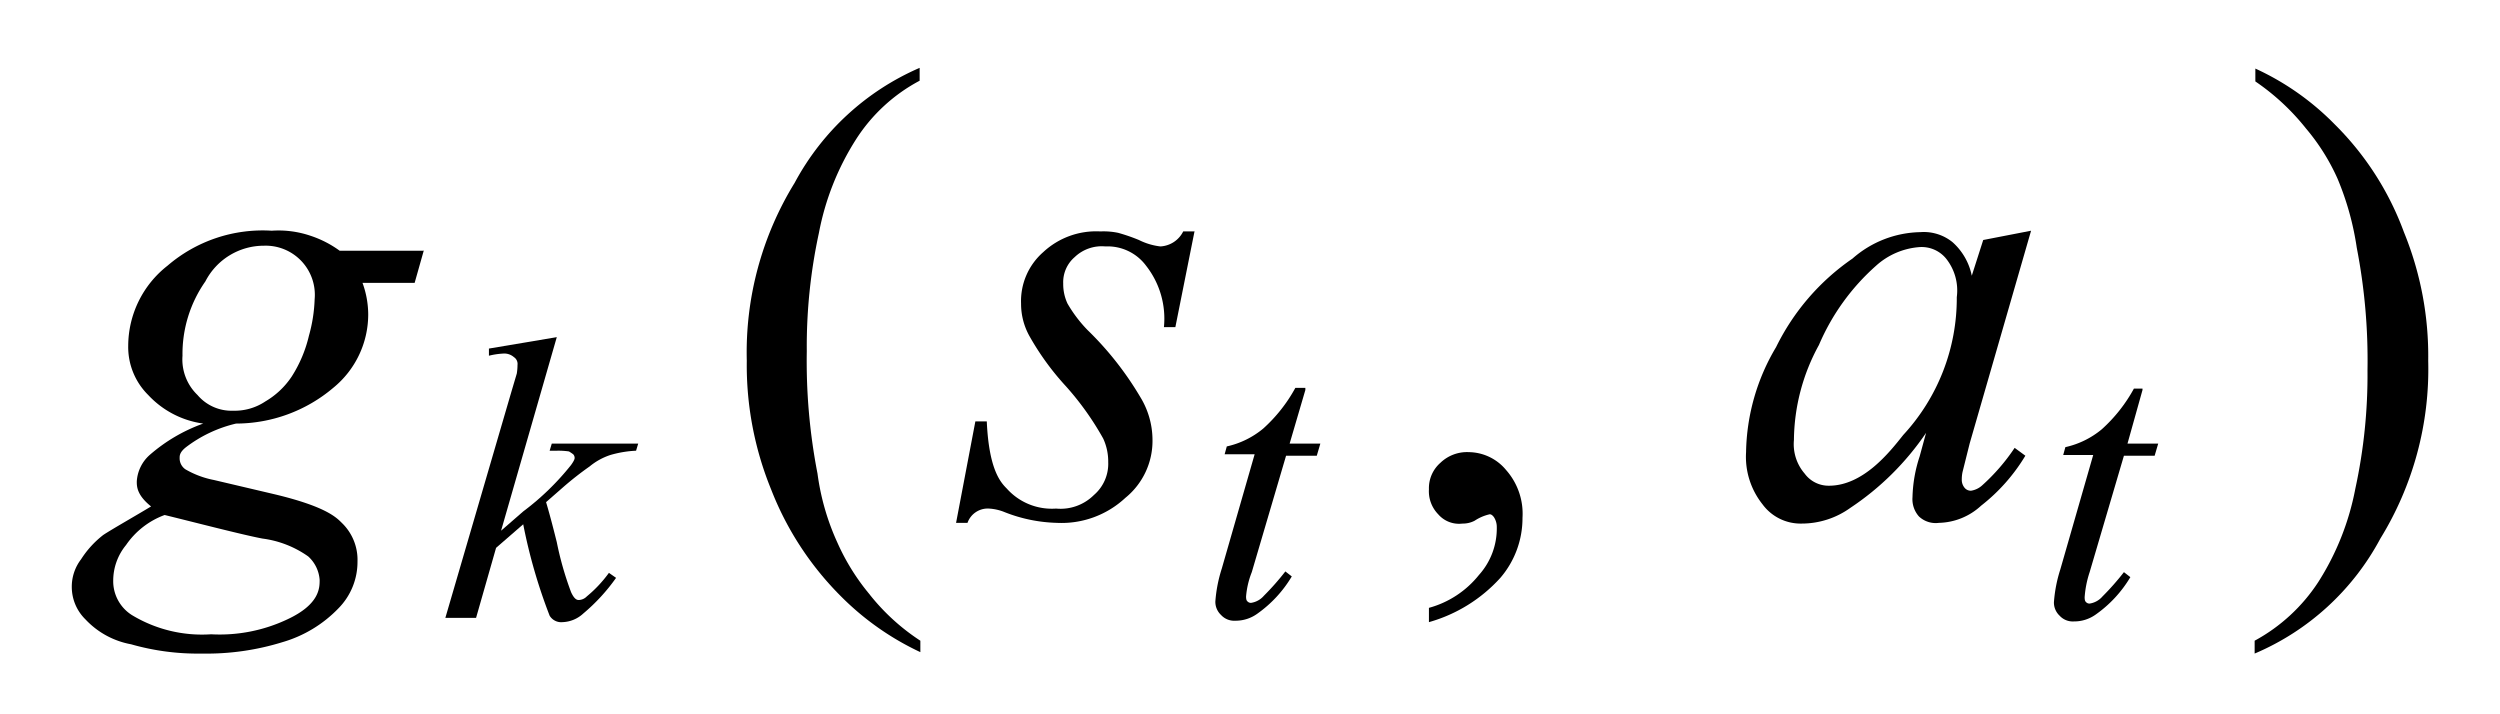 <svg xmlns="http://www.w3.org/2000/svg" width="35" height="10" viewBox="0 0 35 10">
  <g id="グループ_575" data-name="グループ 575" transform="translate(-11820.72 -684.8)">
    <rect id="長方形_71" data-name="長方形 71" width="35" height="10" transform="translate(11820.72 684.8)" fill="none"/>
    <g id="_20211119-053-2-010-inline-02" data-name="20211119-053-2-010-inline-02" transform="translate(11800.005 684.05)">
      <path id="パス_1310" data-name="パス 1310" d="M23.02,7.96a1.125,1.125,0,0,0-.54.42.786.786,0,0,0-.18.5.561.561,0,0,0,.26.48,1.894,1.894,0,0,0,1.11.27,2.217,2.217,0,0,0,1.07-.21c.45-.21.45-.44.45-.55a.488.488,0,0,0-.16-.33,1.426,1.426,0,0,0-.64-.25C24.12,8.24,23.39,8.05,23.02,7.96Zm2.1-3.02a.688.688,0,0,0-.71-.75.921.921,0,0,0-.82.5,1.768,1.768,0,0,0-.32,1.04.69.69,0,0,0,.21.55.624.624,0,0,0,.5.22.771.771,0,0,0,.45-.13,1.127,1.127,0,0,0,.37-.35,1.831,1.831,0,0,0,.24-.57A2.124,2.124,0,0,0,25.12,4.94Zm1.53-.69-.13.46h-.73a1.3,1.3,0,0,1,.08.44,1.326,1.326,0,0,1-.49,1.03,2.112,2.112,0,0,1-1.36.5,1.85,1.85,0,0,0-.7.33c-.09.07-.09.12-.09.15a.187.187,0,0,0,.08.16,1.276,1.276,0,0,0,.4.15l.85.2c.71.17.86.32.94.4a.716.716,0,0,1,.22.54.926.926,0,0,1-.27.66,1.773,1.773,0,0,1-.78.47,3.591,3.591,0,0,1-1.13.16,3.393,3.393,0,0,1-.99-.13,1.161,1.161,0,0,1-.64-.35.636.636,0,0,1-.19-.45.63.63,0,0,1,.13-.39,1.346,1.346,0,0,1,.31-.34c.12-.08.49-.29.67-.4-.2-.16-.2-.28-.2-.35a.539.539,0,0,1,.18-.37,2.337,2.337,0,0,1,.75-.44,1.291,1.291,0,0,1-.77-.4.945.945,0,0,1-.28-.69,1.429,1.429,0,0,1,.55-1.12,2.043,2.043,0,0,1,1.46-.49,1.388,1.388,0,0,1,.54.07,1.474,1.474,0,0,1,.41.21h1.18Z"/>
      <path id="パス_1311" data-name="パス 1311" d="M37.44,3.98l-.27,1.35h-.16a1.2,1.2,0,0,0-.25-.86.671.671,0,0,0-.57-.27.548.548,0,0,0-.43.15.464.464,0,0,0-.16.37.643.643,0,0,0,.06.28,1.883,1.883,0,0,0,.28.37,4.492,4.492,0,0,1,.74.94,1.154,1.154,0,0,1,.17.6,1.026,1.026,0,0,1-.38.81,1.311,1.311,0,0,1-.96.35,2.129,2.129,0,0,1-.73-.15.678.678,0,0,0-.22-.05.3.3,0,0,0-.3.2H34.1l.27-1.42h.16c.03.67.19.85.28.94a.845.845,0,0,0,.69.28.662.662,0,0,0,.53-.19.576.576,0,0,0,.2-.46.764.764,0,0,0-.07-.33,4.043,4.043,0,0,0-.52-.73,3.755,3.755,0,0,1-.51-.7A.927.927,0,0,1,35.01,5a.91.91,0,0,1,.31-.72,1.086,1.086,0,0,1,.8-.29,1,1,0,0,1,.25.02,2.525,2.525,0,0,1,.29.1.9.9,0,0,0,.3.09.379.379,0,0,0,.32-.21h.16Z"/>
      <path id="パス_1312" data-name="パス 1312" d="M47.58,4.21a1.018,1.018,0,0,0-.6.26,3.118,3.118,0,0,0-.8,1.11,2.811,2.811,0,0,0-.35,1.33.63.63,0,0,0,.15.47.415.415,0,0,0,.34.17c.48,0,.85-.47,1.04-.71a2.82,2.82,0,0,0,.75-1.93.715.715,0,0,0-.15-.54A.442.442,0,0,0,47.58,4.21Zm1.57-.23-.86,2.98-.1.4a.513.513,0,0,0-.01.1.175.175,0,0,0,.04.12.112.112,0,0,0,.09.04.3.3,0,0,0,.15-.07,2.769,2.769,0,0,0,.46-.53l.15.11a2.556,2.556,0,0,1-.62.7.9.9,0,0,1-.59.24.341.341,0,0,1-.28-.09.363.363,0,0,1-.09-.27,1.953,1.953,0,0,1,.1-.57l.09-.33a3.861,3.861,0,0,1-1.06,1.05,1.166,1.166,0,0,1-.68.22.661.661,0,0,1-.55-.27,1.067,1.067,0,0,1-.23-.73,2.956,2.956,0,0,1,.42-1.47,3.228,3.228,0,0,1,1.07-1.24A1.476,1.476,0,0,1,47.6,4a.638.638,0,0,1,.45.14.857.857,0,0,1,.27.47l.16-.5Z"/>
      <path id="パス_1315" data-name="パス 1315" d="M28.51,5.47l-.78,2.71.31-.27a3.65,3.65,0,0,0,.67-.65c.05-.07.05-.09.05-.1a.076.076,0,0,0-.02-.05.612.612,0,0,0-.06-.04,1.028,1.028,0,0,0-.17-.01h-.1l.03-.1h1.21l-.03.1a1.517,1.517,0,0,0-.36.06.892.892,0,0,0-.29.16,4.458,4.458,0,0,0-.37.29l-.24.21c.06.2.12.44.15.56a4.489,4.489,0,0,0,.2.7c.05.11.09.11.11.11a.163.163,0,0,0,.11-.05,1.787,1.787,0,0,0,.31-.33l.1.07a2.629,2.629,0,0,1-.46.5.45.45,0,0,1-.29.12.189.189,0,0,1-.18-.09,7.555,7.555,0,0,1-.37-1.28l-.38.33-.28.98h-.43l.92-3.15.08-.27a.75.75,0,0,0,.01-.12.113.113,0,0,0-.05-.11.205.205,0,0,0-.15-.05,1.058,1.058,0,0,0-.2.03v-.1Z"/>
      <path id="パス_1316" data-name="パス 1316" d="M38.99,6.21l-.22.75h.43l-.05.17h-.43l-.48,1.63a1.186,1.186,0,0,0-.08.34c0,.05.01.06.02.07a.065.065,0,0,0,.05.02.294.294,0,0,0,.18-.1,3.6,3.6,0,0,0,.3-.34l.09.07a1.708,1.708,0,0,1-.48.52.517.517,0,0,1-.31.1.249.249,0,0,1-.2-.08.252.252,0,0,1-.08-.19,1.974,1.974,0,0,1,.09-.46l.46-1.6h-.42L37.89,7a1.205,1.205,0,0,0,.51-.25,2.146,2.146,0,0,0,.45-.57h.14Z"/>
      <path id="パス_1317" data-name="パス 1317" d="M50.71,6.21l-.21.75h.43l-.05.17h-.43l-.48,1.63a1.436,1.436,0,0,0-.07.35c0,.05.01.06.02.07a.065.065,0,0,0,.05.02.294.294,0,0,0,.18-.1,3.6,3.6,0,0,0,.3-.34l.09.07a1.708,1.708,0,0,1-.48.52.517.517,0,0,1-.31.1.249.249,0,0,1-.2-.08.252.252,0,0,1-.08-.19,1.974,1.974,0,0,1,.09-.46l.46-1.6H49.6l.03-.11a1.205,1.205,0,0,0,.51-.25,2.146,2.146,0,0,0,.45-.57h.12Z"/>
      <path id="パス_1323" data-name="パス 1323" d="M33.6,9.72v.16a3.887,3.887,0,0,1-1.11-.78,4.333,4.333,0,0,1-.98-1.5,4.6,4.6,0,0,1-.34-1.8,4.528,4.528,0,0,1,.67-2.49A3.613,3.613,0,0,1,33.59,1.7v.18a2.382,2.382,0,0,0-.89.82,3.718,3.718,0,0,0-.52,1.31,7.506,7.506,0,0,0-.17,1.66,8.239,8.239,0,0,0,.15,1.71,3.388,3.388,0,0,0,.28.97,3.075,3.075,0,0,0,.44.71A2.982,2.982,0,0,0,33.6,9.72Z"/>
      <path id="パス_1324" data-name="パス 1324" d="M40.72,9.46v-.2a1.353,1.353,0,0,0,.7-.46.974.974,0,0,0,.25-.67.255.255,0,0,0-.04-.14c-.03-.04-.05-.04-.06-.04a.635.635,0,0,0-.21.09.353.353,0,0,1-.17.04.385.385,0,0,1-.34-.13.462.462,0,0,1-.13-.35.471.471,0,0,1,.16-.37.537.537,0,0,1,.4-.15.686.686,0,0,1,.52.25.924.924,0,0,1,.23.67,1.284,1.284,0,0,1-.31.84A2.128,2.128,0,0,1,40.72,9.46Z"/>
      <path id="パス_1325" data-name="パス 1325" d="M52.29,1.89V1.71a3.732,3.732,0,0,1,1.11.78A4.126,4.126,0,0,1,54.37,4a4.576,4.576,0,0,1,.34,1.8,4.528,4.528,0,0,1-.67,2.49A3.579,3.579,0,0,1,52.28,9.9V9.72a2.467,2.467,0,0,0,.89-.82,3.718,3.718,0,0,0,.52-1.31,7.506,7.506,0,0,0,.17-1.66,8.239,8.239,0,0,0-.15-1.71,4,4,0,0,0-.27-.97,2.946,2.946,0,0,0-.44-.7A3.223,3.223,0,0,0,52.29,1.89Z"/>
    </g>
  </g>
</svg>
